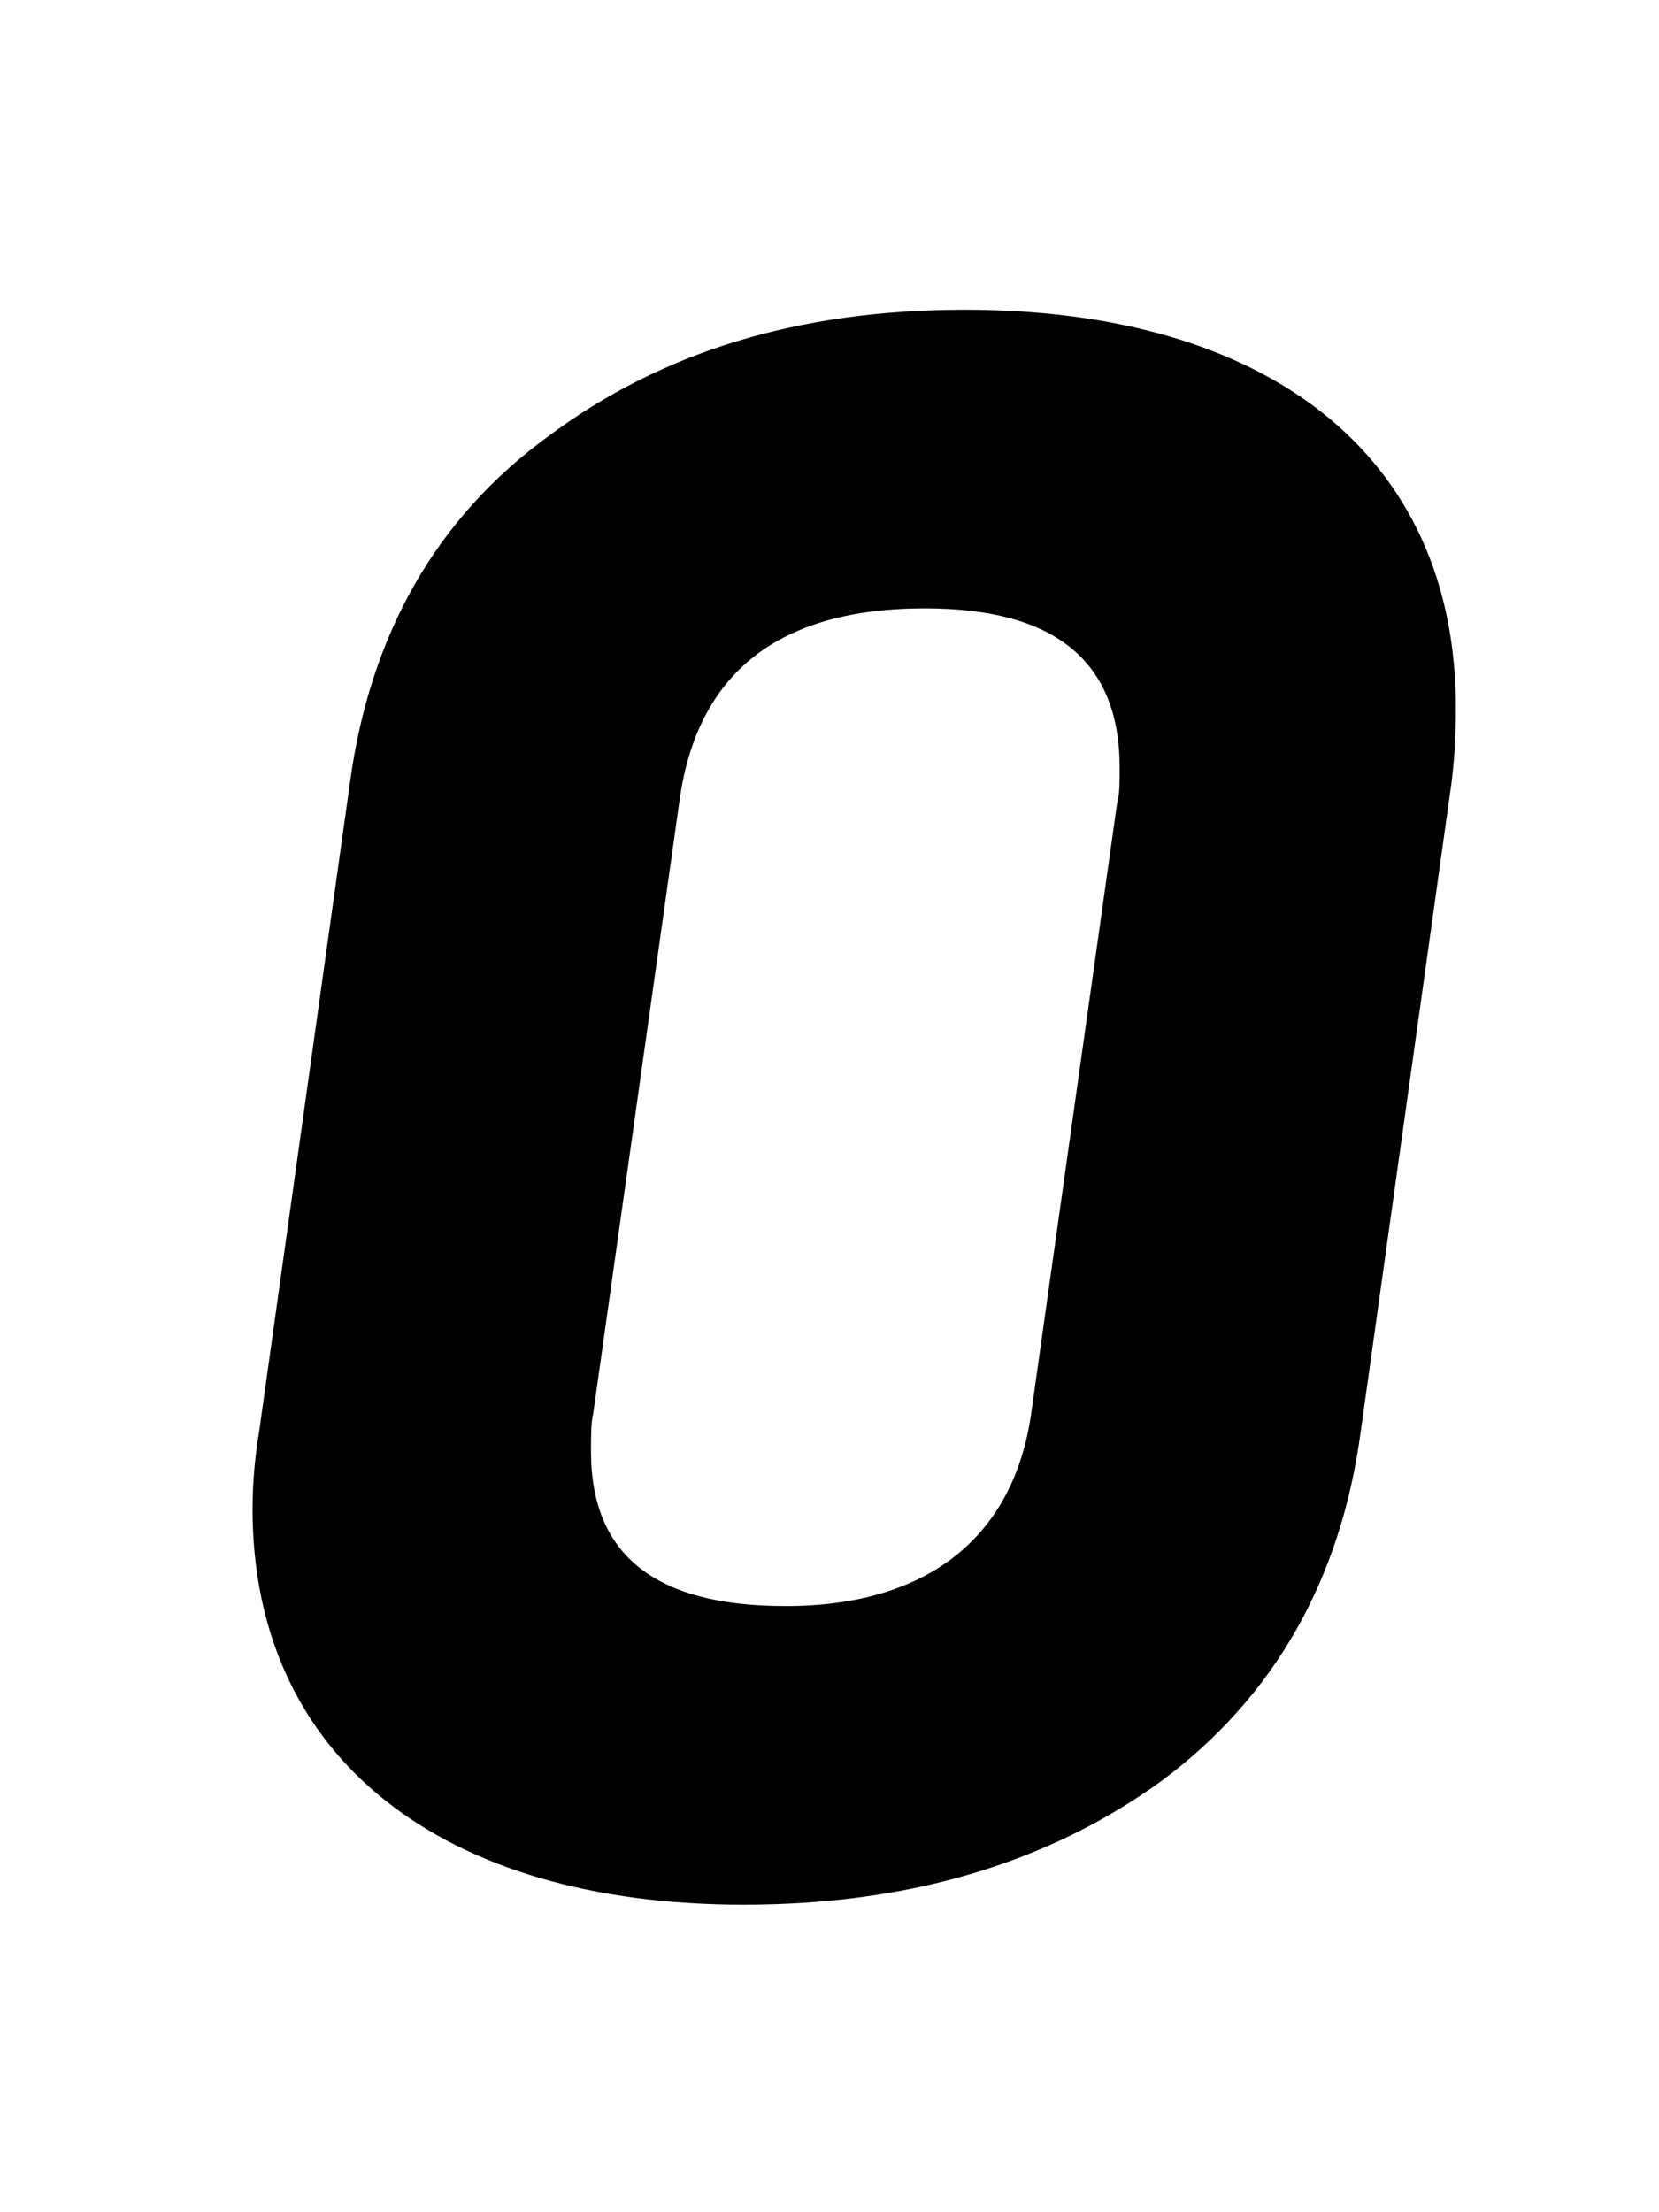 <svg width="75" height="100" viewBox="0 0 75 100" fill="none" xmlns="http://www.w3.org/2000/svg">
<path d="M65.617 35.4C65.717 34.6 65.817 33.5 65.817 32C65.817 20.5 57.217 14 43.617 14C36.117 14 29.917 15.9 24.817 19.7C19.717 23.4 16.717 28.7 15.817 35.4L11.717 64.7C11.517 65.9 11.417 67.1 11.417 68.2C11.417 79.5 20.017 86.1 33.617 86.1C41.117 86.1 47.417 84.2 52.517 80.5C57.617 76.7 60.617 71.4 61.517 64.7L65.617 35.4ZM35.517 72.6C29.617 72.6 26.717 70.3 26.717 65.6C26.717 64.9 26.717 64.3 26.817 63.9L30.717 36.2C31.517 30.4 35.217 27.5 41.817 27.5C47.717 27.5 50.617 29.9 50.617 34.7C50.617 35.4 50.617 35.9 50.517 36.2L46.617 63.9C45.817 69.5 41.917 72.6 35.517 72.6Z" fill="black"/>
</svg>
